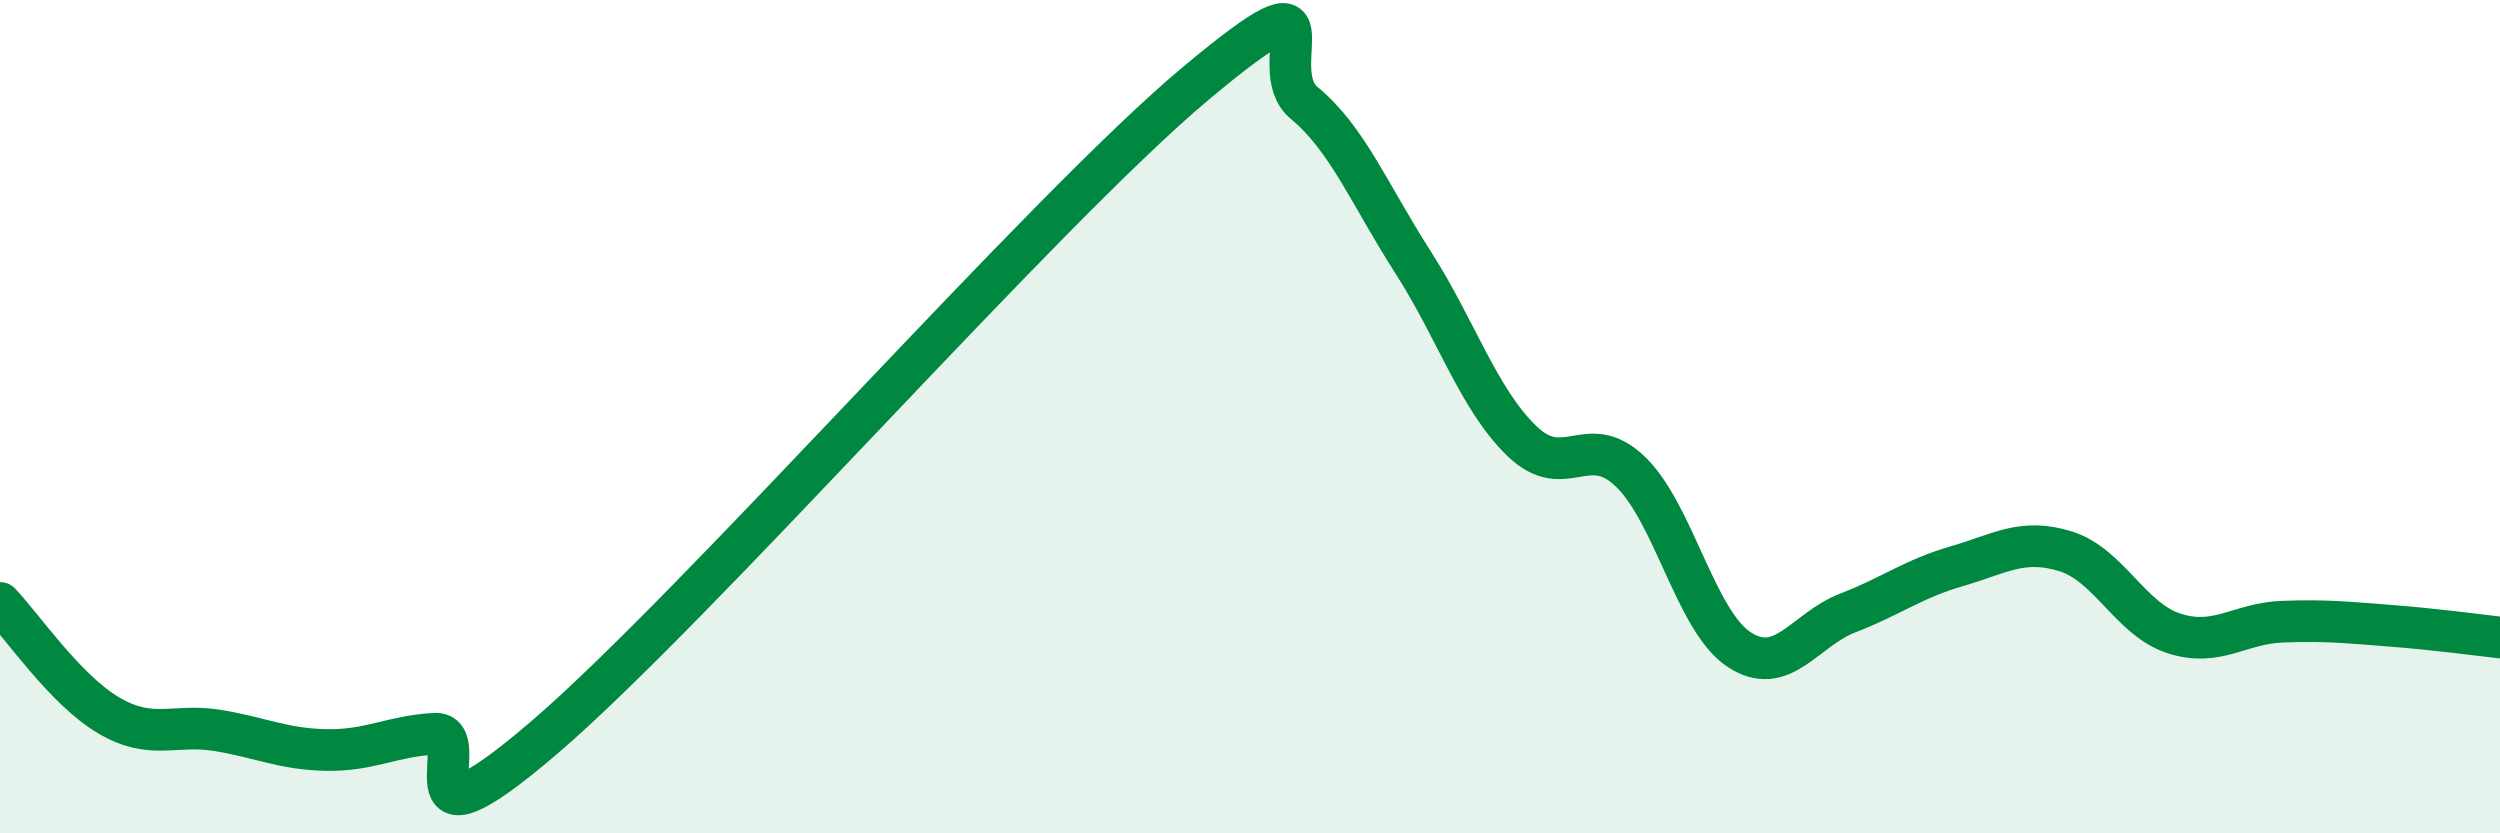 
    <svg width="60" height="20" viewBox="0 0 60 20" xmlns="http://www.w3.org/2000/svg">
      <path
        d="M 0,14.47 C 0.52,15.01 1.57,16.56 2.61,17.17 C 3.65,17.78 4.18,17.36 5.22,17.53 C 6.26,17.7 6.79,17.98 7.83,18 C 8.87,18.02 9.39,17.67 10.43,17.61 C 11.47,17.55 9.39,20.84 13.04,17.72 C 16.69,14.6 25.05,5.05 28.7,2 C 32.35,-1.05 30.26,1.61 31.3,2.47 C 32.34,3.33 32.87,4.67 33.91,6.29 C 34.95,7.91 35.48,9.57 36.52,10.58 C 37.56,11.59 38.09,10.32 39.13,11.32 C 40.17,12.32 40.7,14.91 41.74,15.59 C 42.78,16.27 43.31,15.11 44.35,14.71 C 45.39,14.31 45.92,13.89 46.96,13.59 C 48,13.29 48.53,12.91 49.57,13.23 C 50.61,13.55 51.13,14.86 52.17,15.2 C 53.21,15.54 53.74,14.96 54.78,14.92 C 55.82,14.88 56.35,14.94 57.39,15.02 C 58.43,15.1 59.48,15.24 60,15.3L60 20L0 20Z"
        fill="#008740"
        opacity="0.1"
        stroke-linecap="round"
        stroke-linejoin="round"
      />
      <path
        d="M 0,14.47 C 0.52,15.01 1.57,16.56 2.61,17.17 C 3.65,17.78 4.18,17.36 5.22,17.53 C 6.26,17.7 6.79,17.98 7.83,18 C 8.87,18.02 9.39,17.67 10.43,17.61 C 11.47,17.55 9.39,20.84 13.04,17.72 C 16.69,14.6 25.05,5.05 28.7,2 C 32.35,-1.05 30.26,1.61 31.3,2.47 C 32.34,3.33 32.87,4.67 33.91,6.29 C 34.95,7.91 35.48,9.57 36.52,10.58 C 37.56,11.59 38.09,10.32 39.13,11.32 C 40.17,12.32 40.7,14.91 41.74,15.59 C 42.78,16.27 43.31,15.11 44.35,14.71 C 45.39,14.31 45.92,13.89 46.96,13.59 C 48,13.29 48.53,12.91 49.57,13.23 C 50.61,13.55 51.13,14.86 52.17,15.2 C 53.21,15.54 53.74,14.96 54.78,14.92 C 55.82,14.88 56.35,14.94 57.39,15.02 C 58.43,15.1 59.48,15.24 60,15.3"
        stroke="#008740"
        stroke-width="1"
        fill="none"
        stroke-linecap="round"
        stroke-linejoin="round"
      />
    </svg>
  